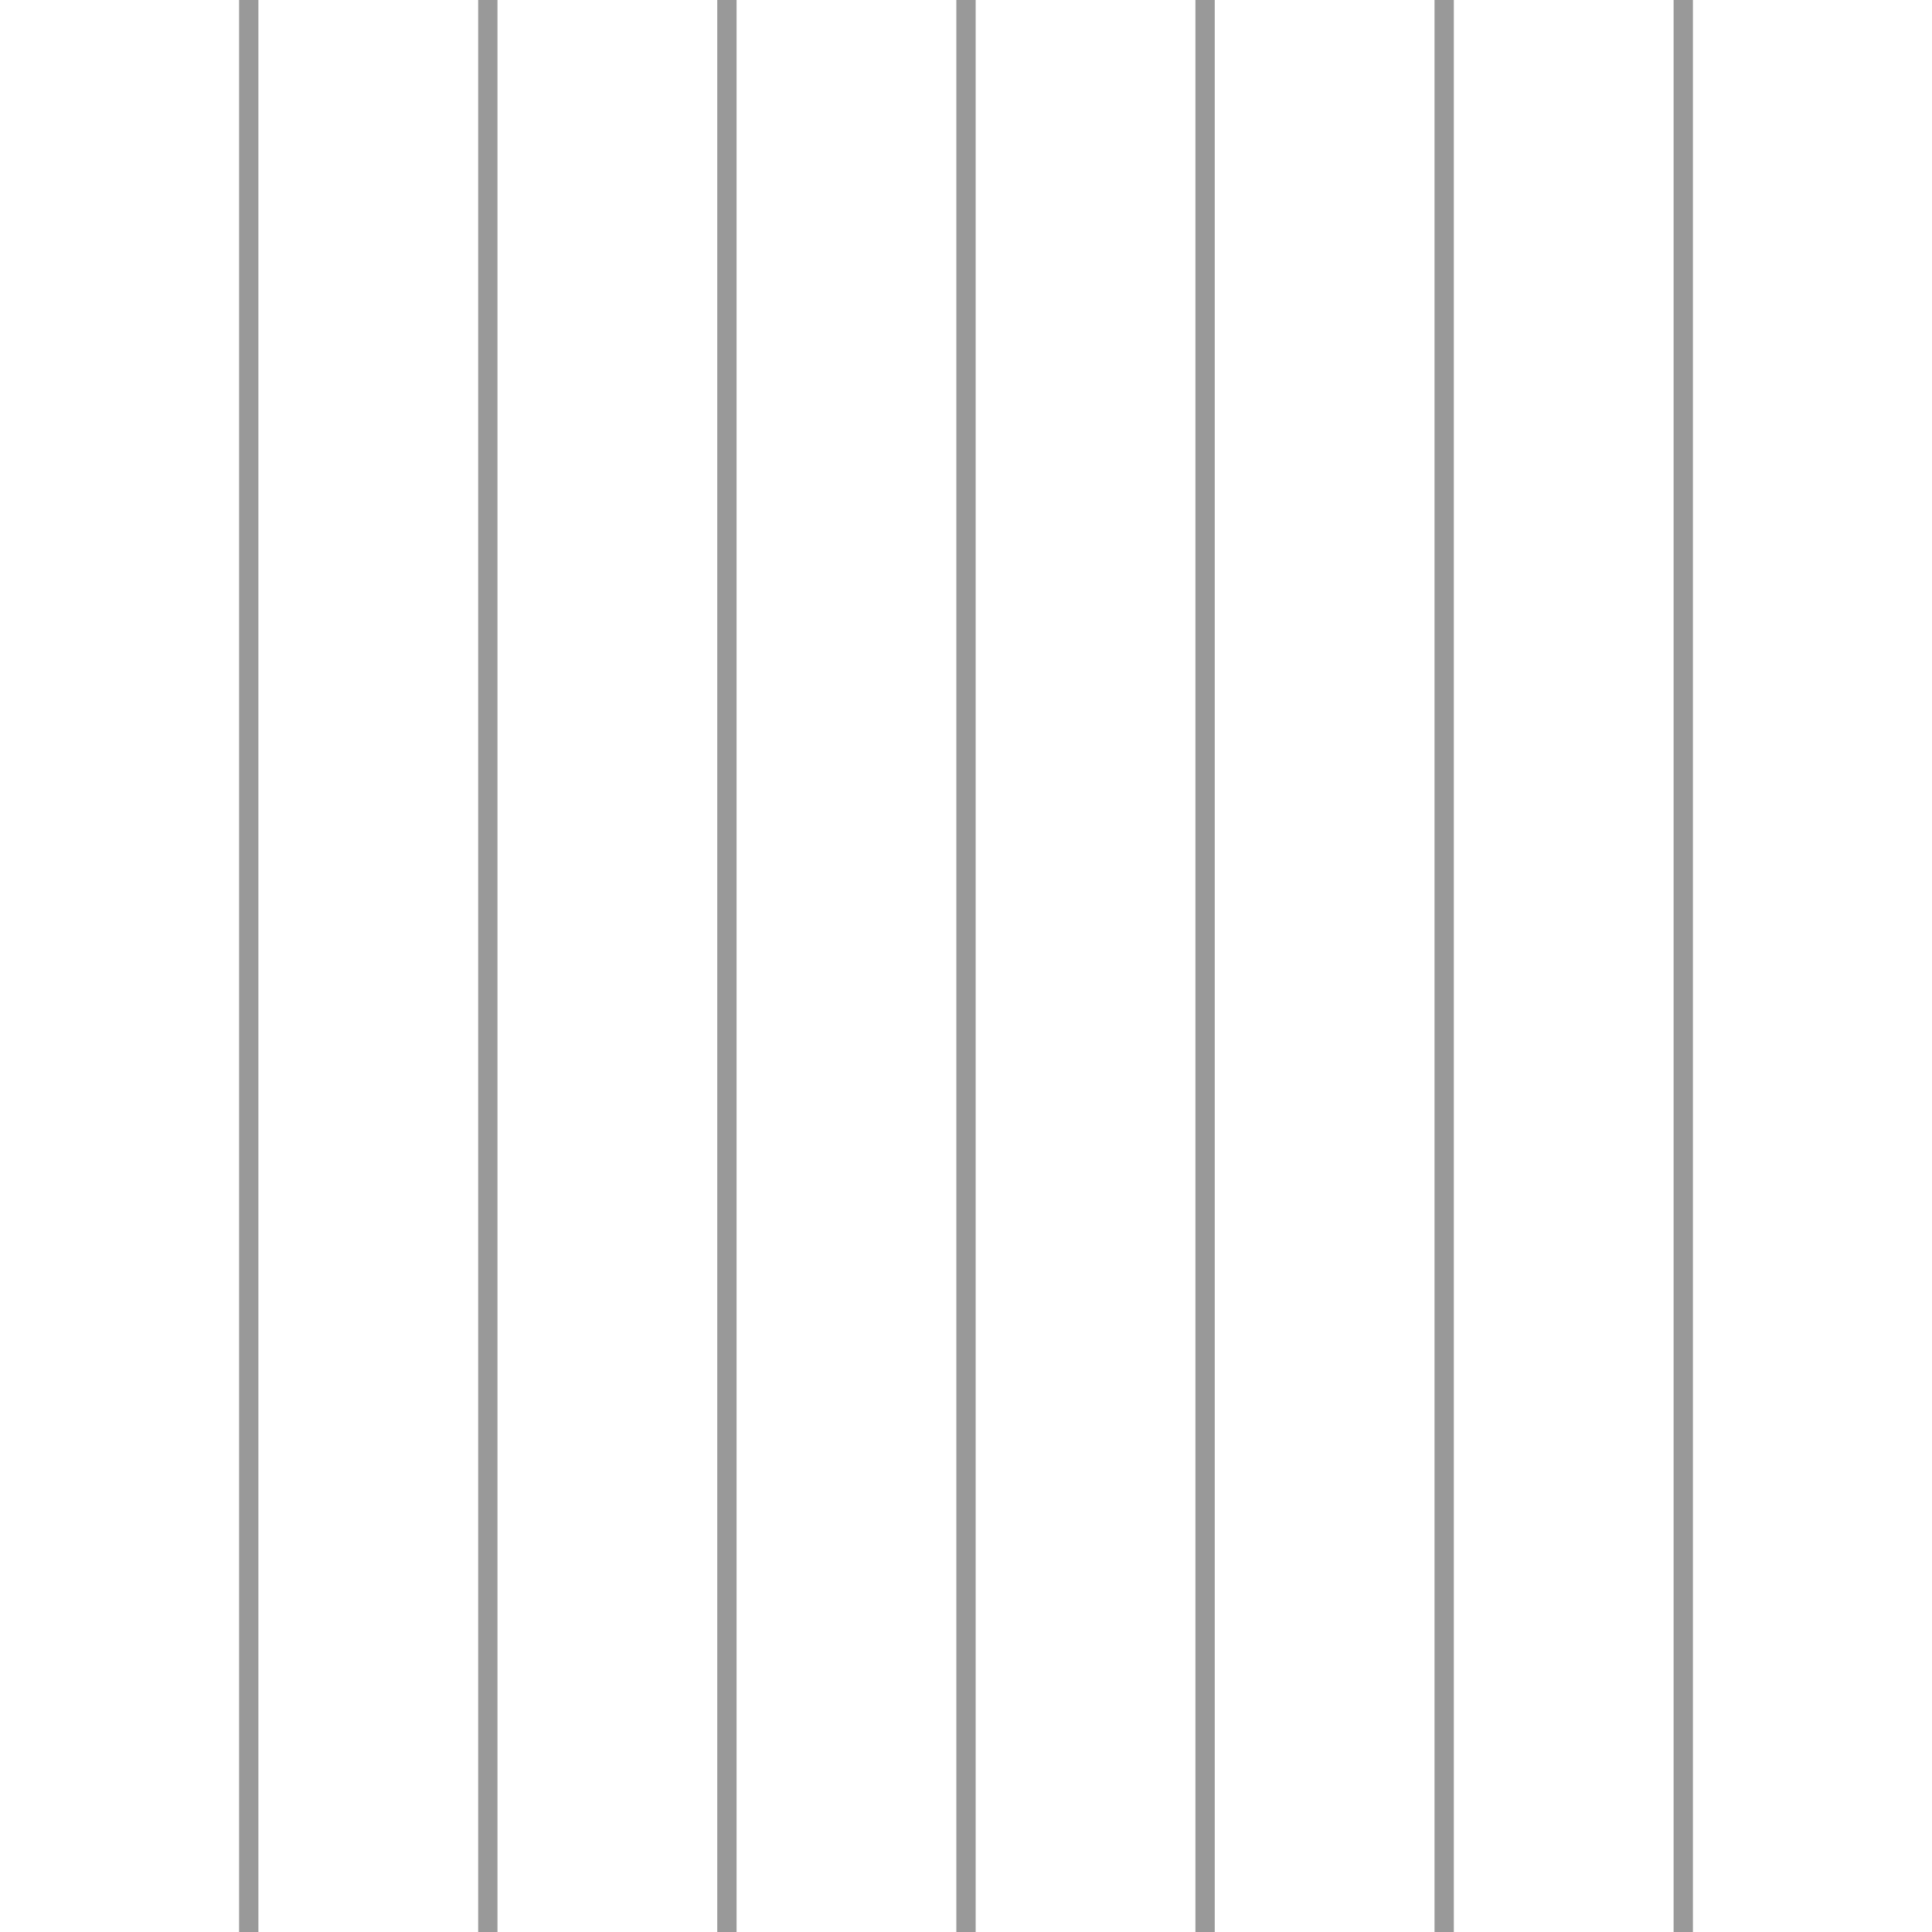 <svg xmlns="http://www.w3.org/2000/svg" id="box-11" width="200" height="200" viewBox="0 0 200 200"><defs><style>      .cls-1 {        fill: none;        stroke: #999;        stroke-miterlimit: 1;        stroke-width: 2px;      }    </style></defs><line class="cls-1" x1="25.75" y1="200" x2="25.75"></line><line class="cls-1" x1="50.5" y1="200" x2="50.5"></line><line class="cls-1" x1="75.25" y1="200" x2="75.25"></line><line class="cls-1" x1="100" y1="200" x2="100"></line><line class="cls-1" x1="124.75" y1="200" x2="124.75"></line><line class="cls-1" x1="149.5" y1="200" x2="149.5"></line><line class="cls-1" x1="174.25" y1="200" x2="174.25"></line></svg>